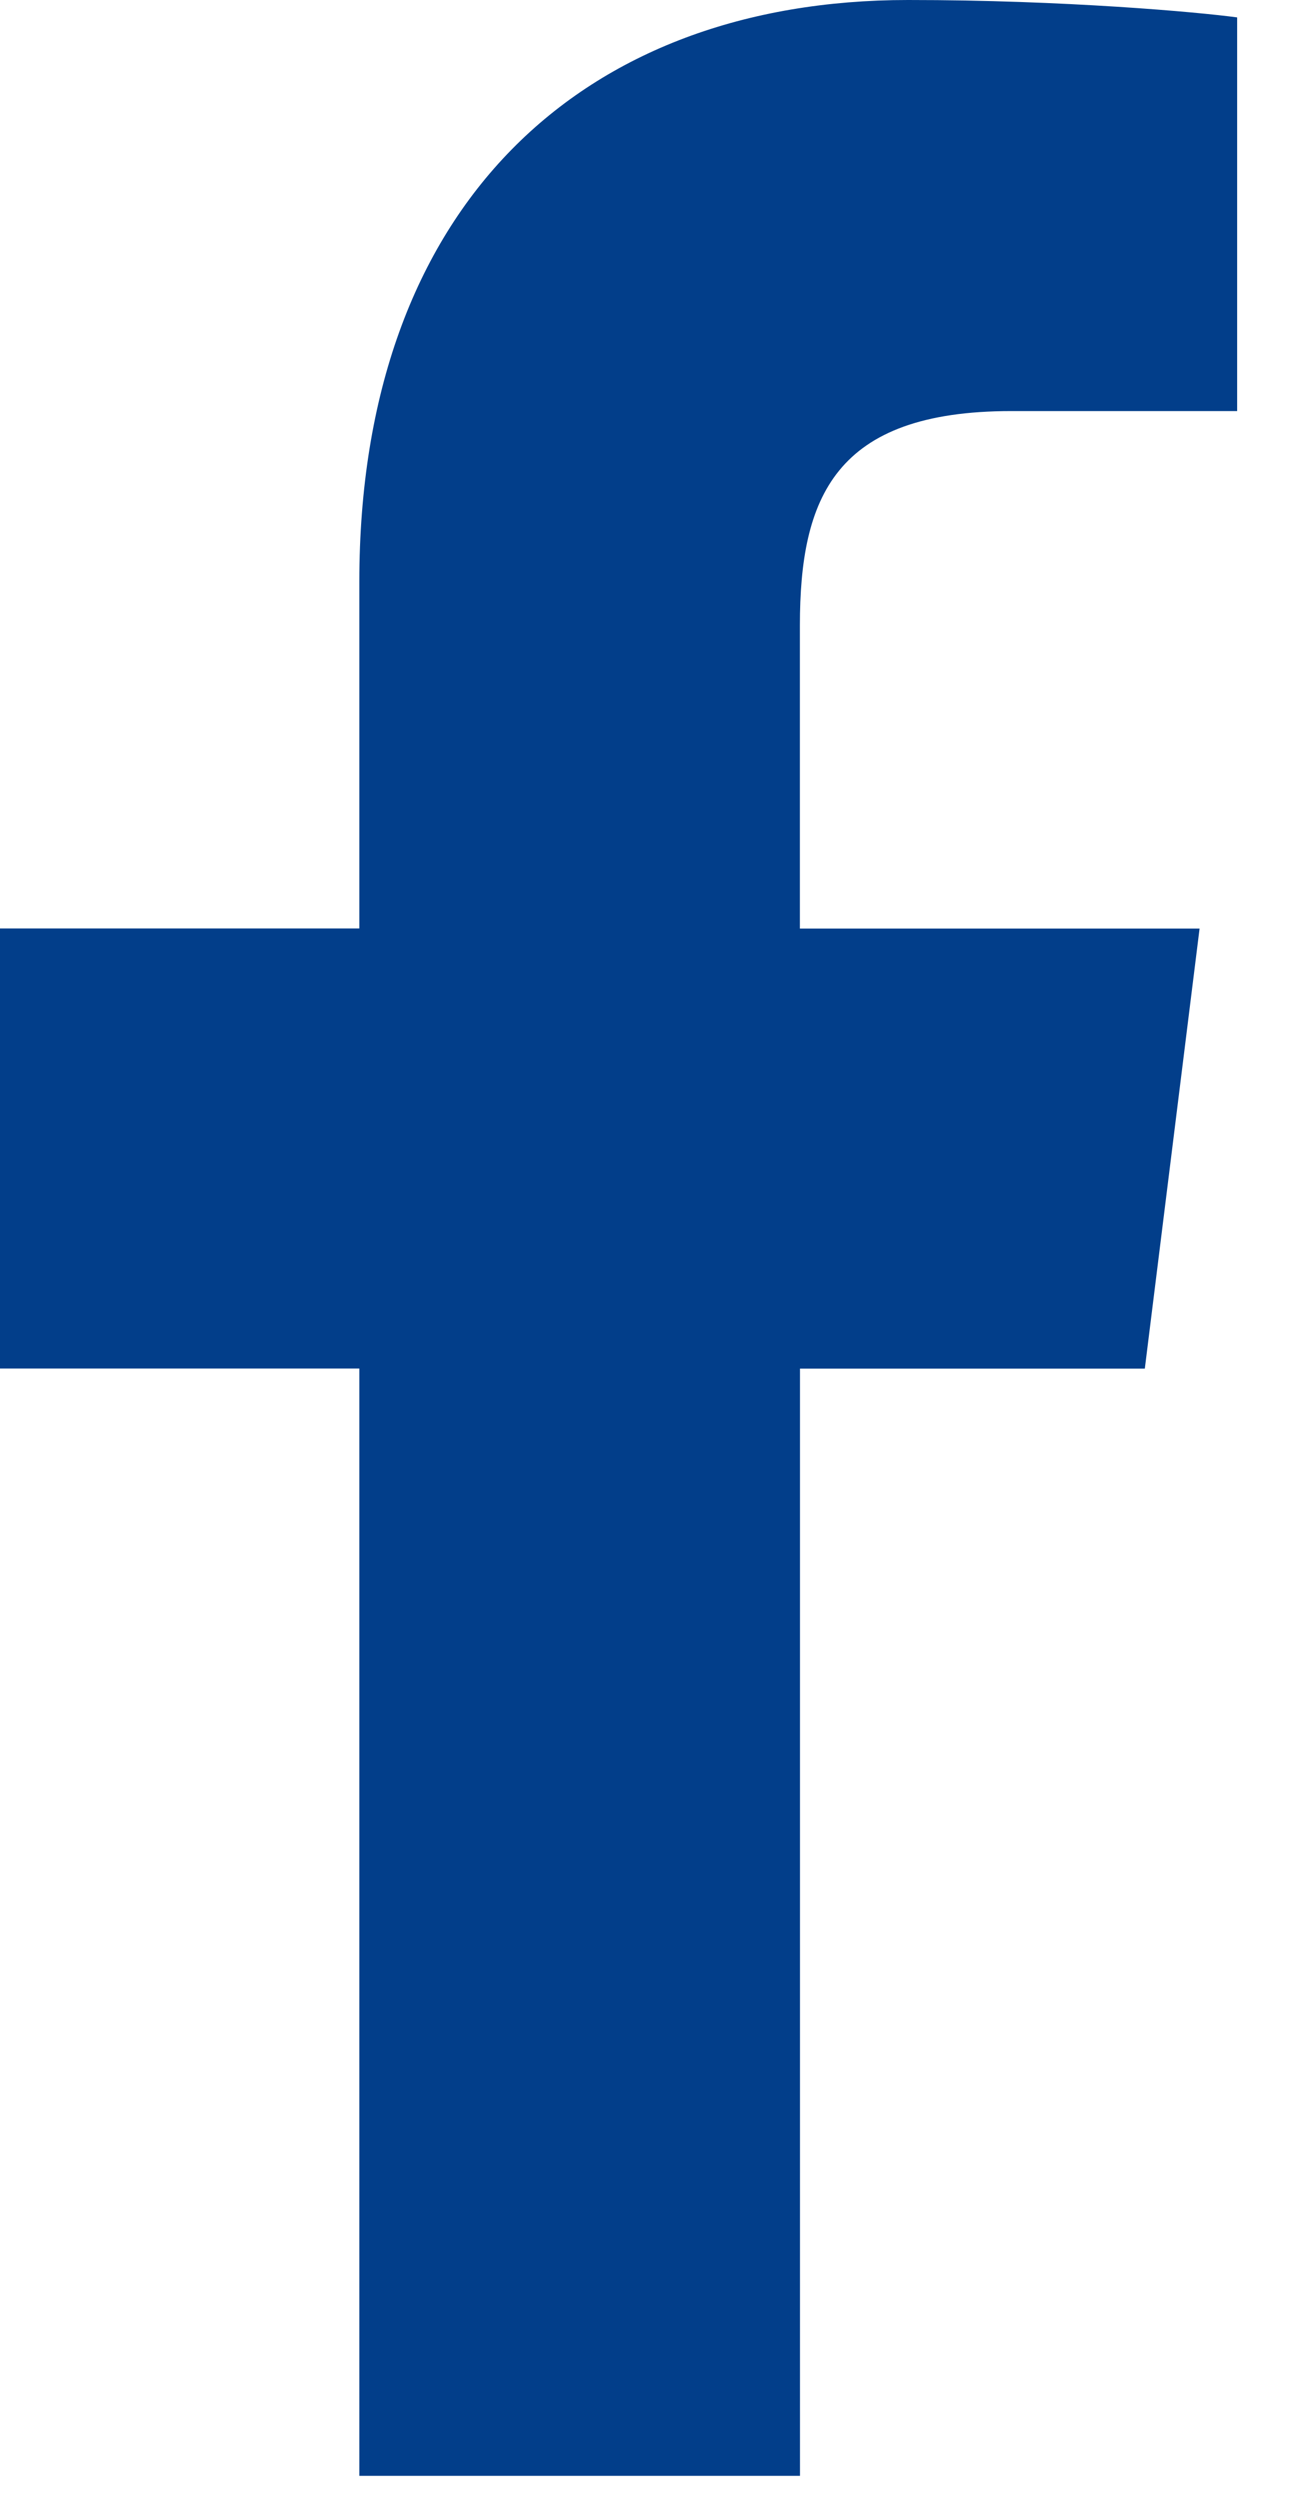 <svg width="13" height="25" viewBox="0 0 13 25" fill="none" xmlns="http://www.w3.org/2000/svg">
<path d="M10.121 4.111H12.381V0.174C11.991 0.121 10.65 0 9.088 0C5.829 0 3.596 2.05 3.596 5.818V9.285H0V13.686H3.596V24.76H8.006V13.687H11.457L12.005 9.286H8.005V6.254C8.006 4.982 8.348 4.111 10.121 4.111V4.111Z" fill="#023E8A"/>
</svg>
